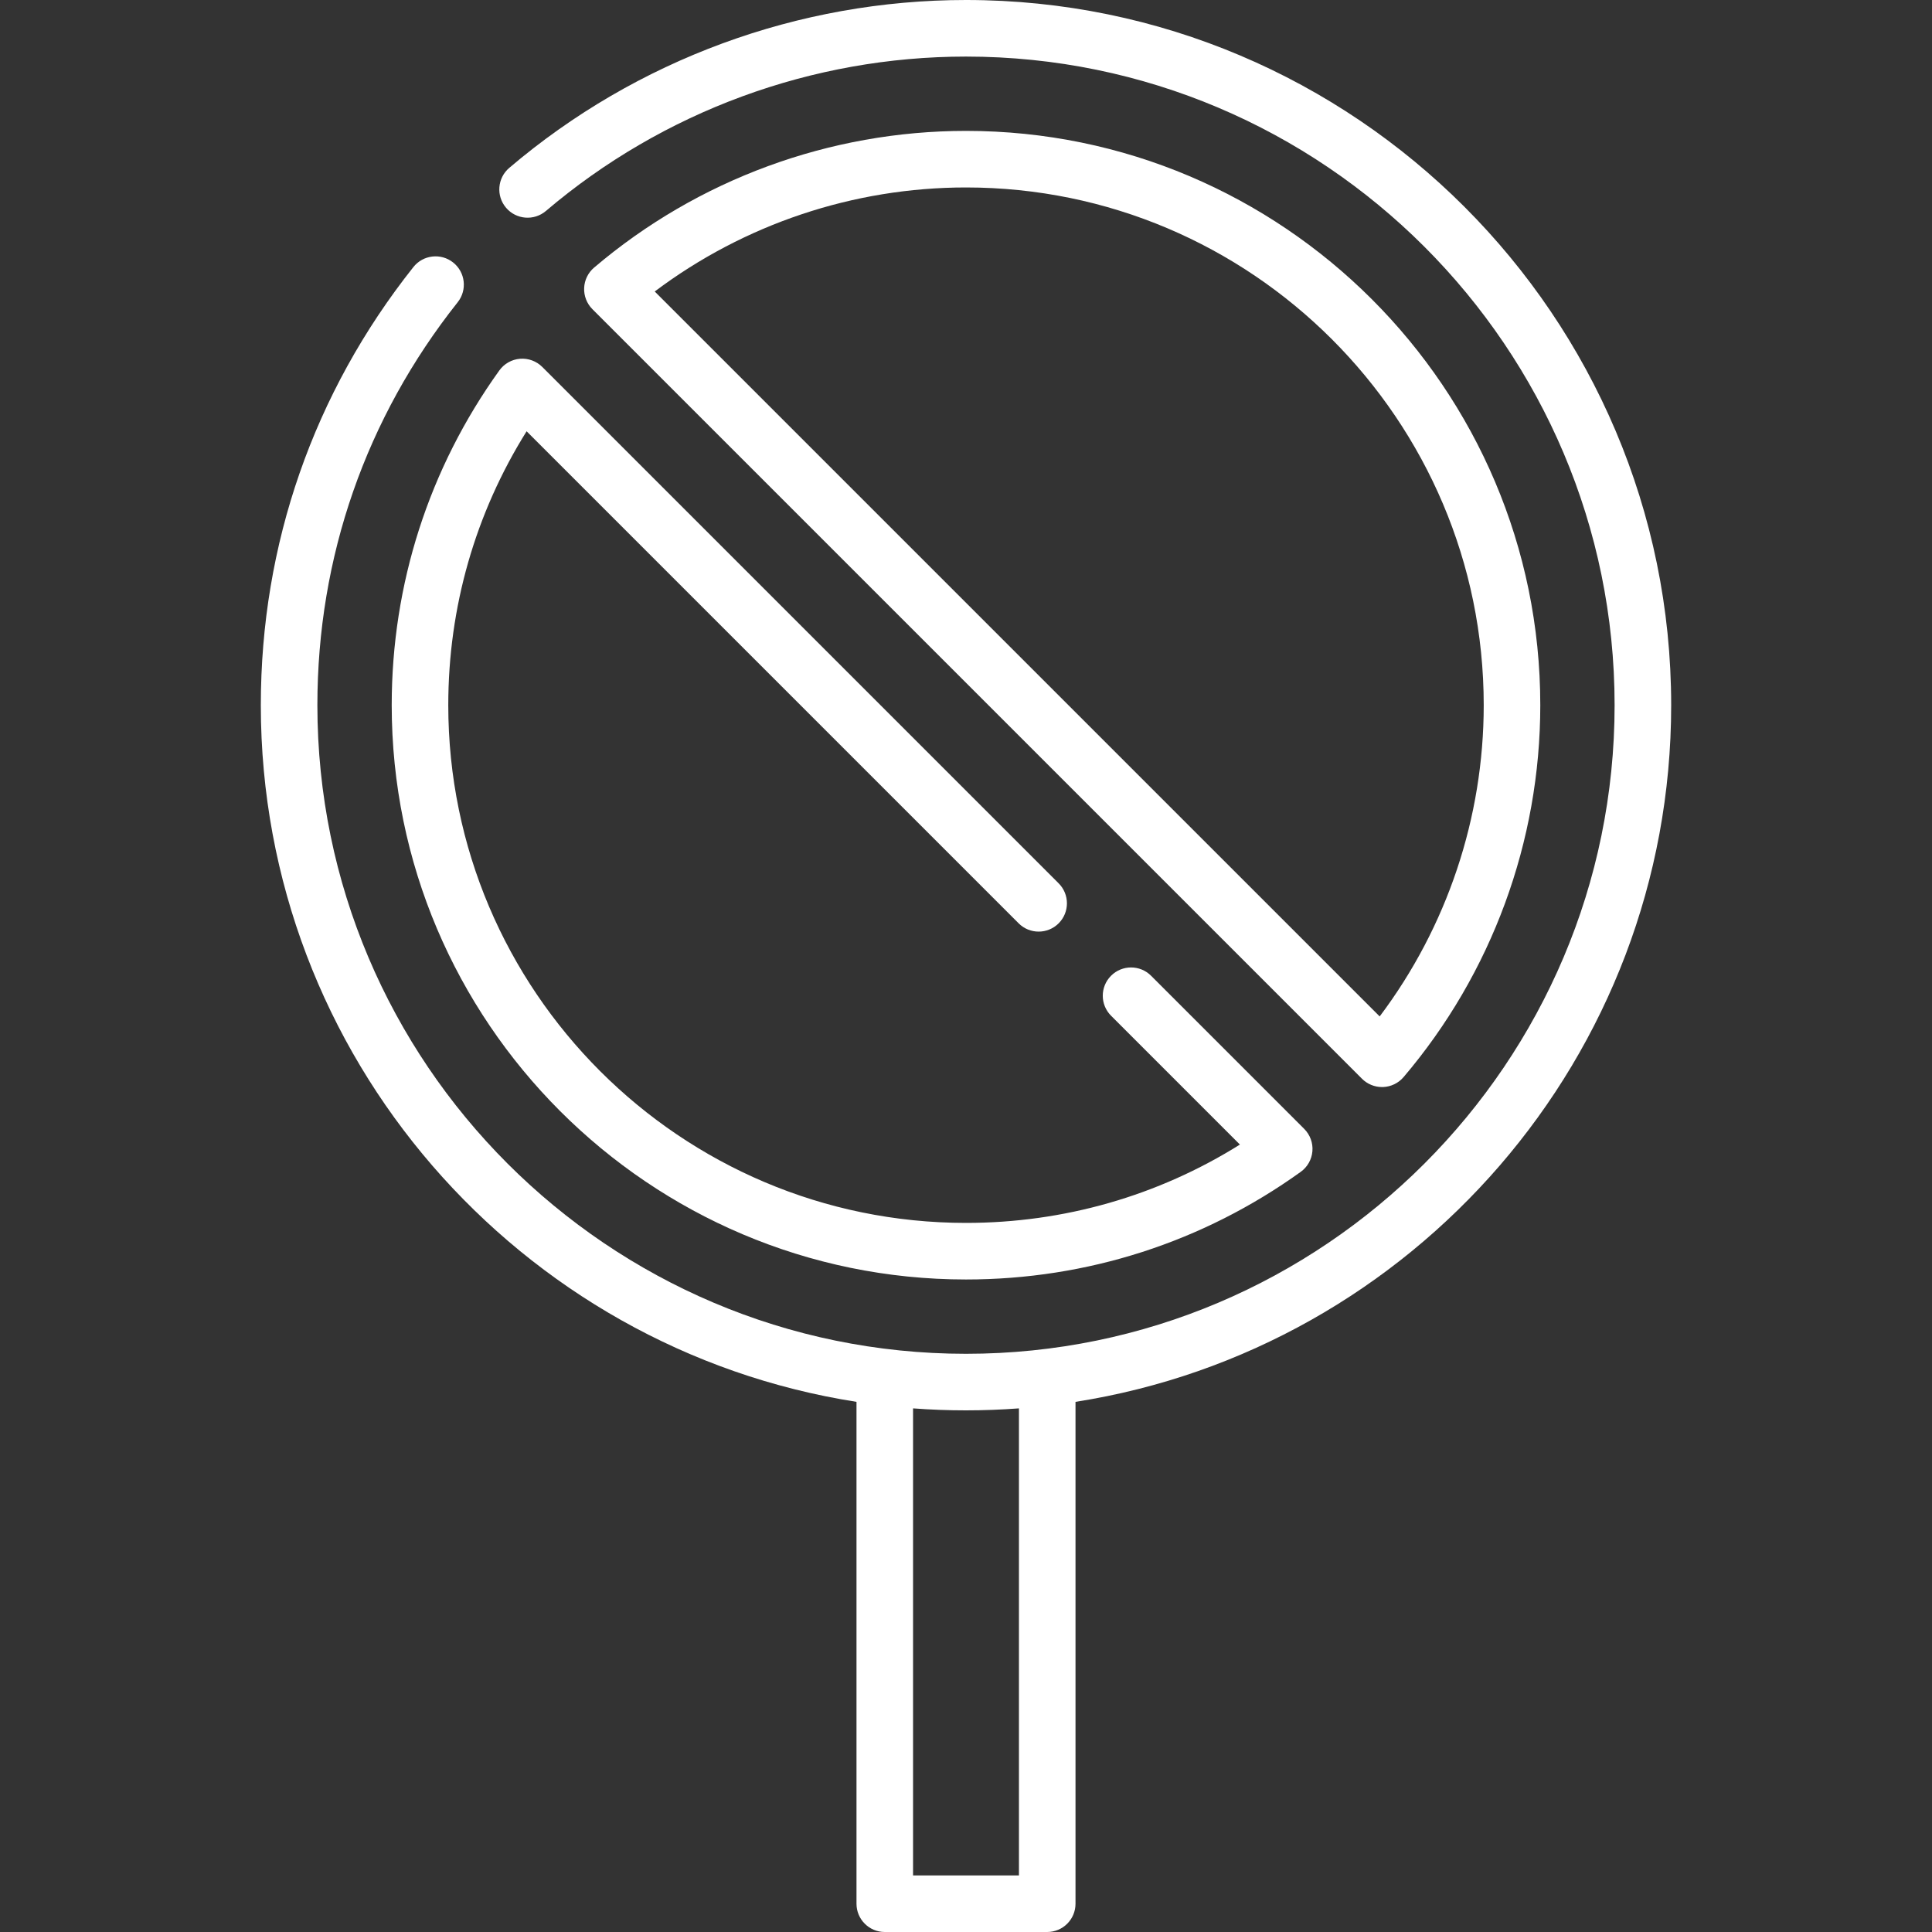 <svg xmlns="http://www.w3.org/2000/svg" width="116" height="116" viewBox="0 0 116 116" fill="none"><rect x="0" y="0" width="116" height="116" fill="#333333" stroke="none"/><g clip-path="url(#clip0)"><path d="M58 0C47.956 0 38.217 3.58 30.577 10.079C29.863 10.687 29.776 11.759 30.384 12.474C30.992 13.188 32.064 13.274 32.778 12.666C39.804 6.689 48.761 3.397 58 3.397C79.474 3.397 96.943 20.867 96.943 42.34C96.943 63.813 79.474 81.284 58 81.284C36.526 81.284 19.056 63.814 19.056 42.34C19.056 33.455 21.97 25.089 27.481 18.146C28.064 17.411 27.942 16.343 27.207 15.76C26.473 15.177 25.404 15.299 24.821 16.034C18.828 23.584 15.66 32.68 15.66 42.34C15.66 63.45 31.19 81 51.425 84.169V114.302C51.425 115.24 52.185 116 53.123 116H62.877C63.815 116 64.575 115.24 64.575 114.302V84.169C84.81 81 100.34 63.45 100.34 42.34C100.34 18.994 81.346 0 58 0V0ZM61.179 112.603H54.821V84.561C55.871 84.64 56.931 84.68 58 84.68C59.069 84.68 60.129 84.639 61.179 84.561V112.603Z" fill="white"></path><path d="M82.978 65.268C83.001 65.268 83.024 65.268 83.047 65.267C83.52 65.248 83.965 65.031 84.272 64.671C89.566 58.448 92.481 50.518 92.481 42.34C92.481 23.327 77.013 7.859 58 7.859C49.823 7.859 41.892 10.774 35.669 16.068C35.308 16.375 35.092 16.82 35.073 17.293C35.054 17.767 35.234 18.227 35.569 18.563L81.777 64.771C82.097 65.09 82.529 65.268 82.978 65.268V65.268ZM58 11.255C75.14 11.255 89.085 25.2 89.085 42.34C89.085 49.094 86.879 55.661 82.838 61.028L39.311 17.502C44.679 13.461 51.246 11.255 58 11.255Z" fill="white"></path><path d="M31.221 21.541C30.724 21.582 30.27 21.838 29.98 22.243C25.753 28.126 23.519 35.076 23.519 42.34C23.519 61.353 38.987 76.822 58 76.822C65.264 76.822 72.214 74.587 78.097 70.36C78.502 70.07 78.758 69.616 78.799 69.119C78.84 68.623 78.659 68.133 78.307 67.78L69.112 58.585C68.448 57.921 67.373 57.921 66.71 58.585C66.046 59.248 66.046 60.323 66.71 60.986L74.446 68.722C69.519 71.805 63.874 73.425 58 73.425C40.86 73.425 26.915 59.48 26.915 42.34C26.915 36.467 28.535 30.822 31.618 25.895L61.161 55.438C61.824 56.101 62.9 56.101 63.563 55.438C64.226 54.775 64.226 53.699 63.563 53.036L32.56 22.033C32.207 21.681 31.718 21.501 31.221 21.541V21.541Z" fill="white"></path></g><defs><clipPath id="clip0"><rect width="116" height="116" fill="white"></rect></clipPath></defs></svg>